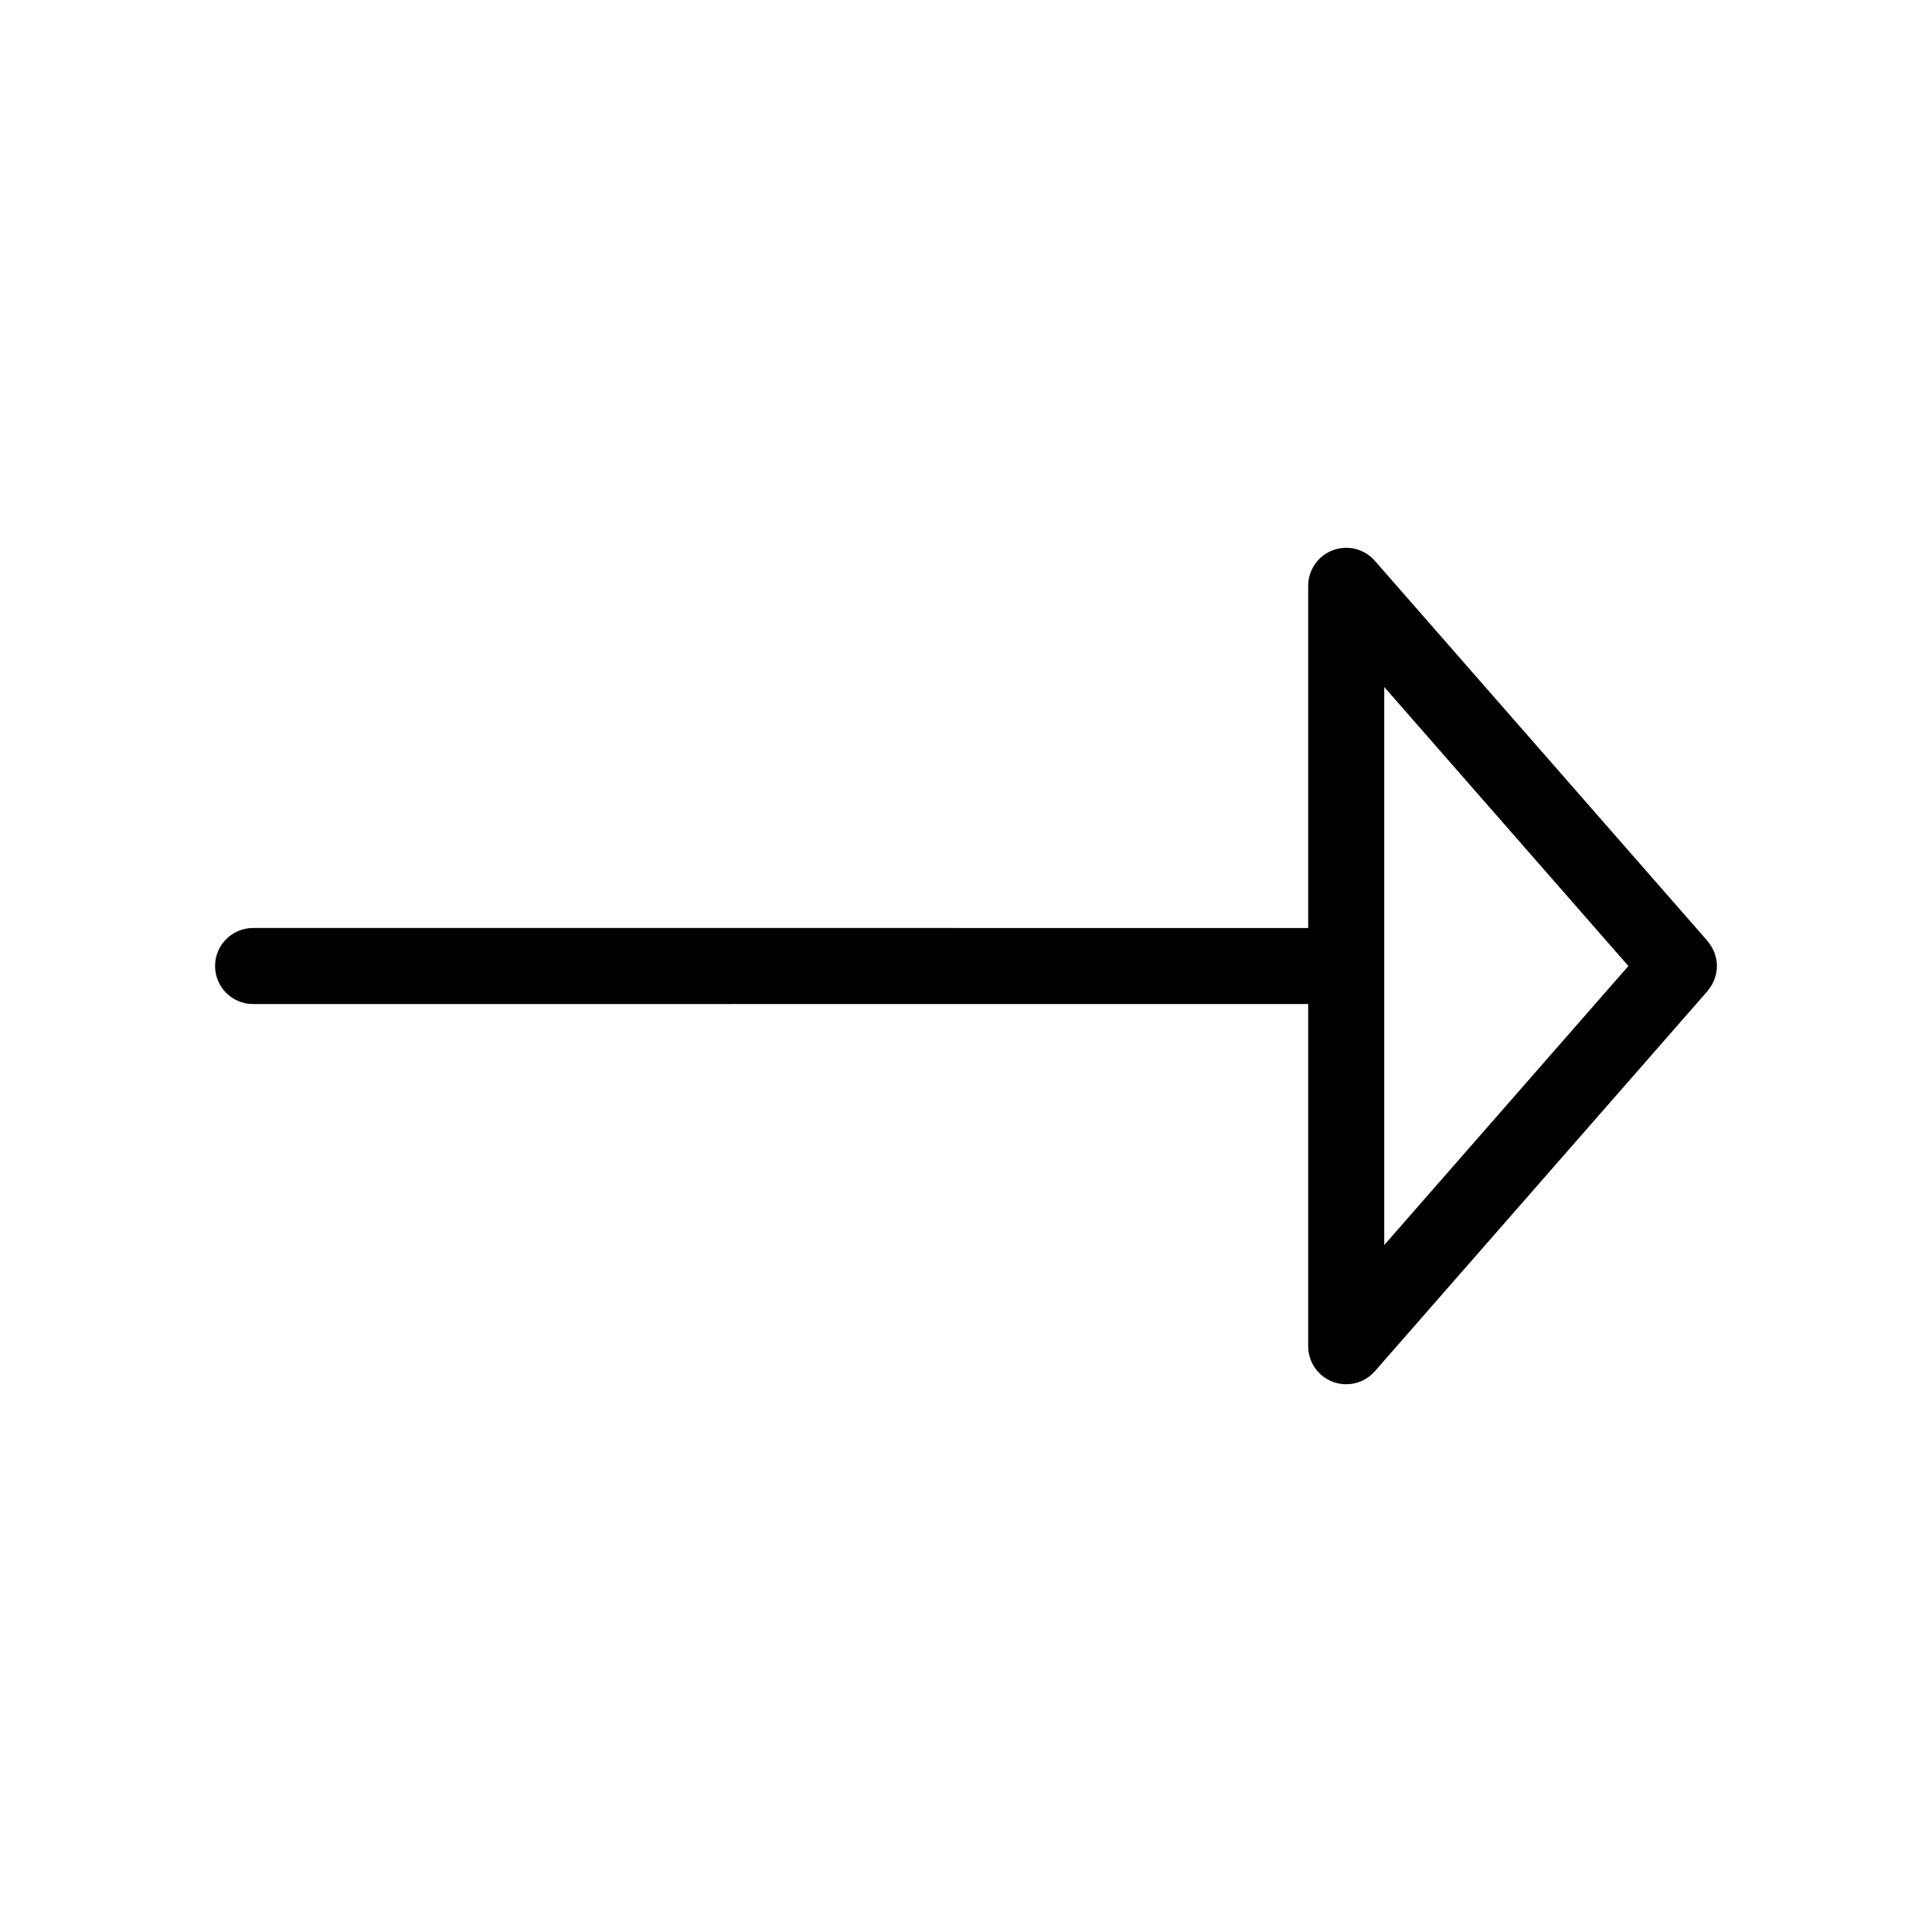 <?xml version="1.0" encoding="UTF-8"?>
<!-- Uploaded to: ICON Repo, www.svgrepo.com, Generator: ICON Repo Mixer Tools -->
<svg fill="#000000" width="800px" height="800px" version="1.1" viewBox="144 144 512 512" xmlns="http://www.w3.org/2000/svg">
 <path d="m598.63 397.43c-0.102-0.387-0.207-0.773-0.352-1.137-0.098-0.25-0.227-0.488-0.348-0.727-0.16-0.32-0.32-0.641-0.512-0.941-0.152-0.242-0.332-0.473-0.508-0.703-0.137-0.18-0.246-0.375-0.398-0.547l-88.168-100.76c-2.766-3.16-7.188-4.277-11.129-2.797-3.93 1.469-6.531 5.227-6.531 9.426v90.688l-279.61-0.004c-5.566 0-10.078 4.512-10.078 10.078s4.512 10.078 10.078 10.078l279.61-0.004v90.688c0 4.195 2.602 7.957 6.531 9.434 1.156 0.434 2.356 0.641 3.543 0.641 2.852 0 5.633-1.211 7.586-3.441l88.168-100.76c0.152-0.172 0.262-0.367 0.398-0.547 0.176-0.23 0.355-0.461 0.508-0.703 0.191-0.301 0.352-0.621 0.512-0.941 0.121-0.242 0.25-0.48 0.348-0.73 0.145-0.367 0.25-0.75 0.352-1.137 0.059-0.223 0.141-0.445 0.184-0.672 0.117-0.617 0.191-1.25 0.191-1.902s-0.074-1.285-0.191-1.902c-0.043-0.23-0.125-0.449-0.184-0.672zm-31.906 12.648-55.887 63.871v-147.89l55.887 63.867 8.816 10.078z"/>
</svg>